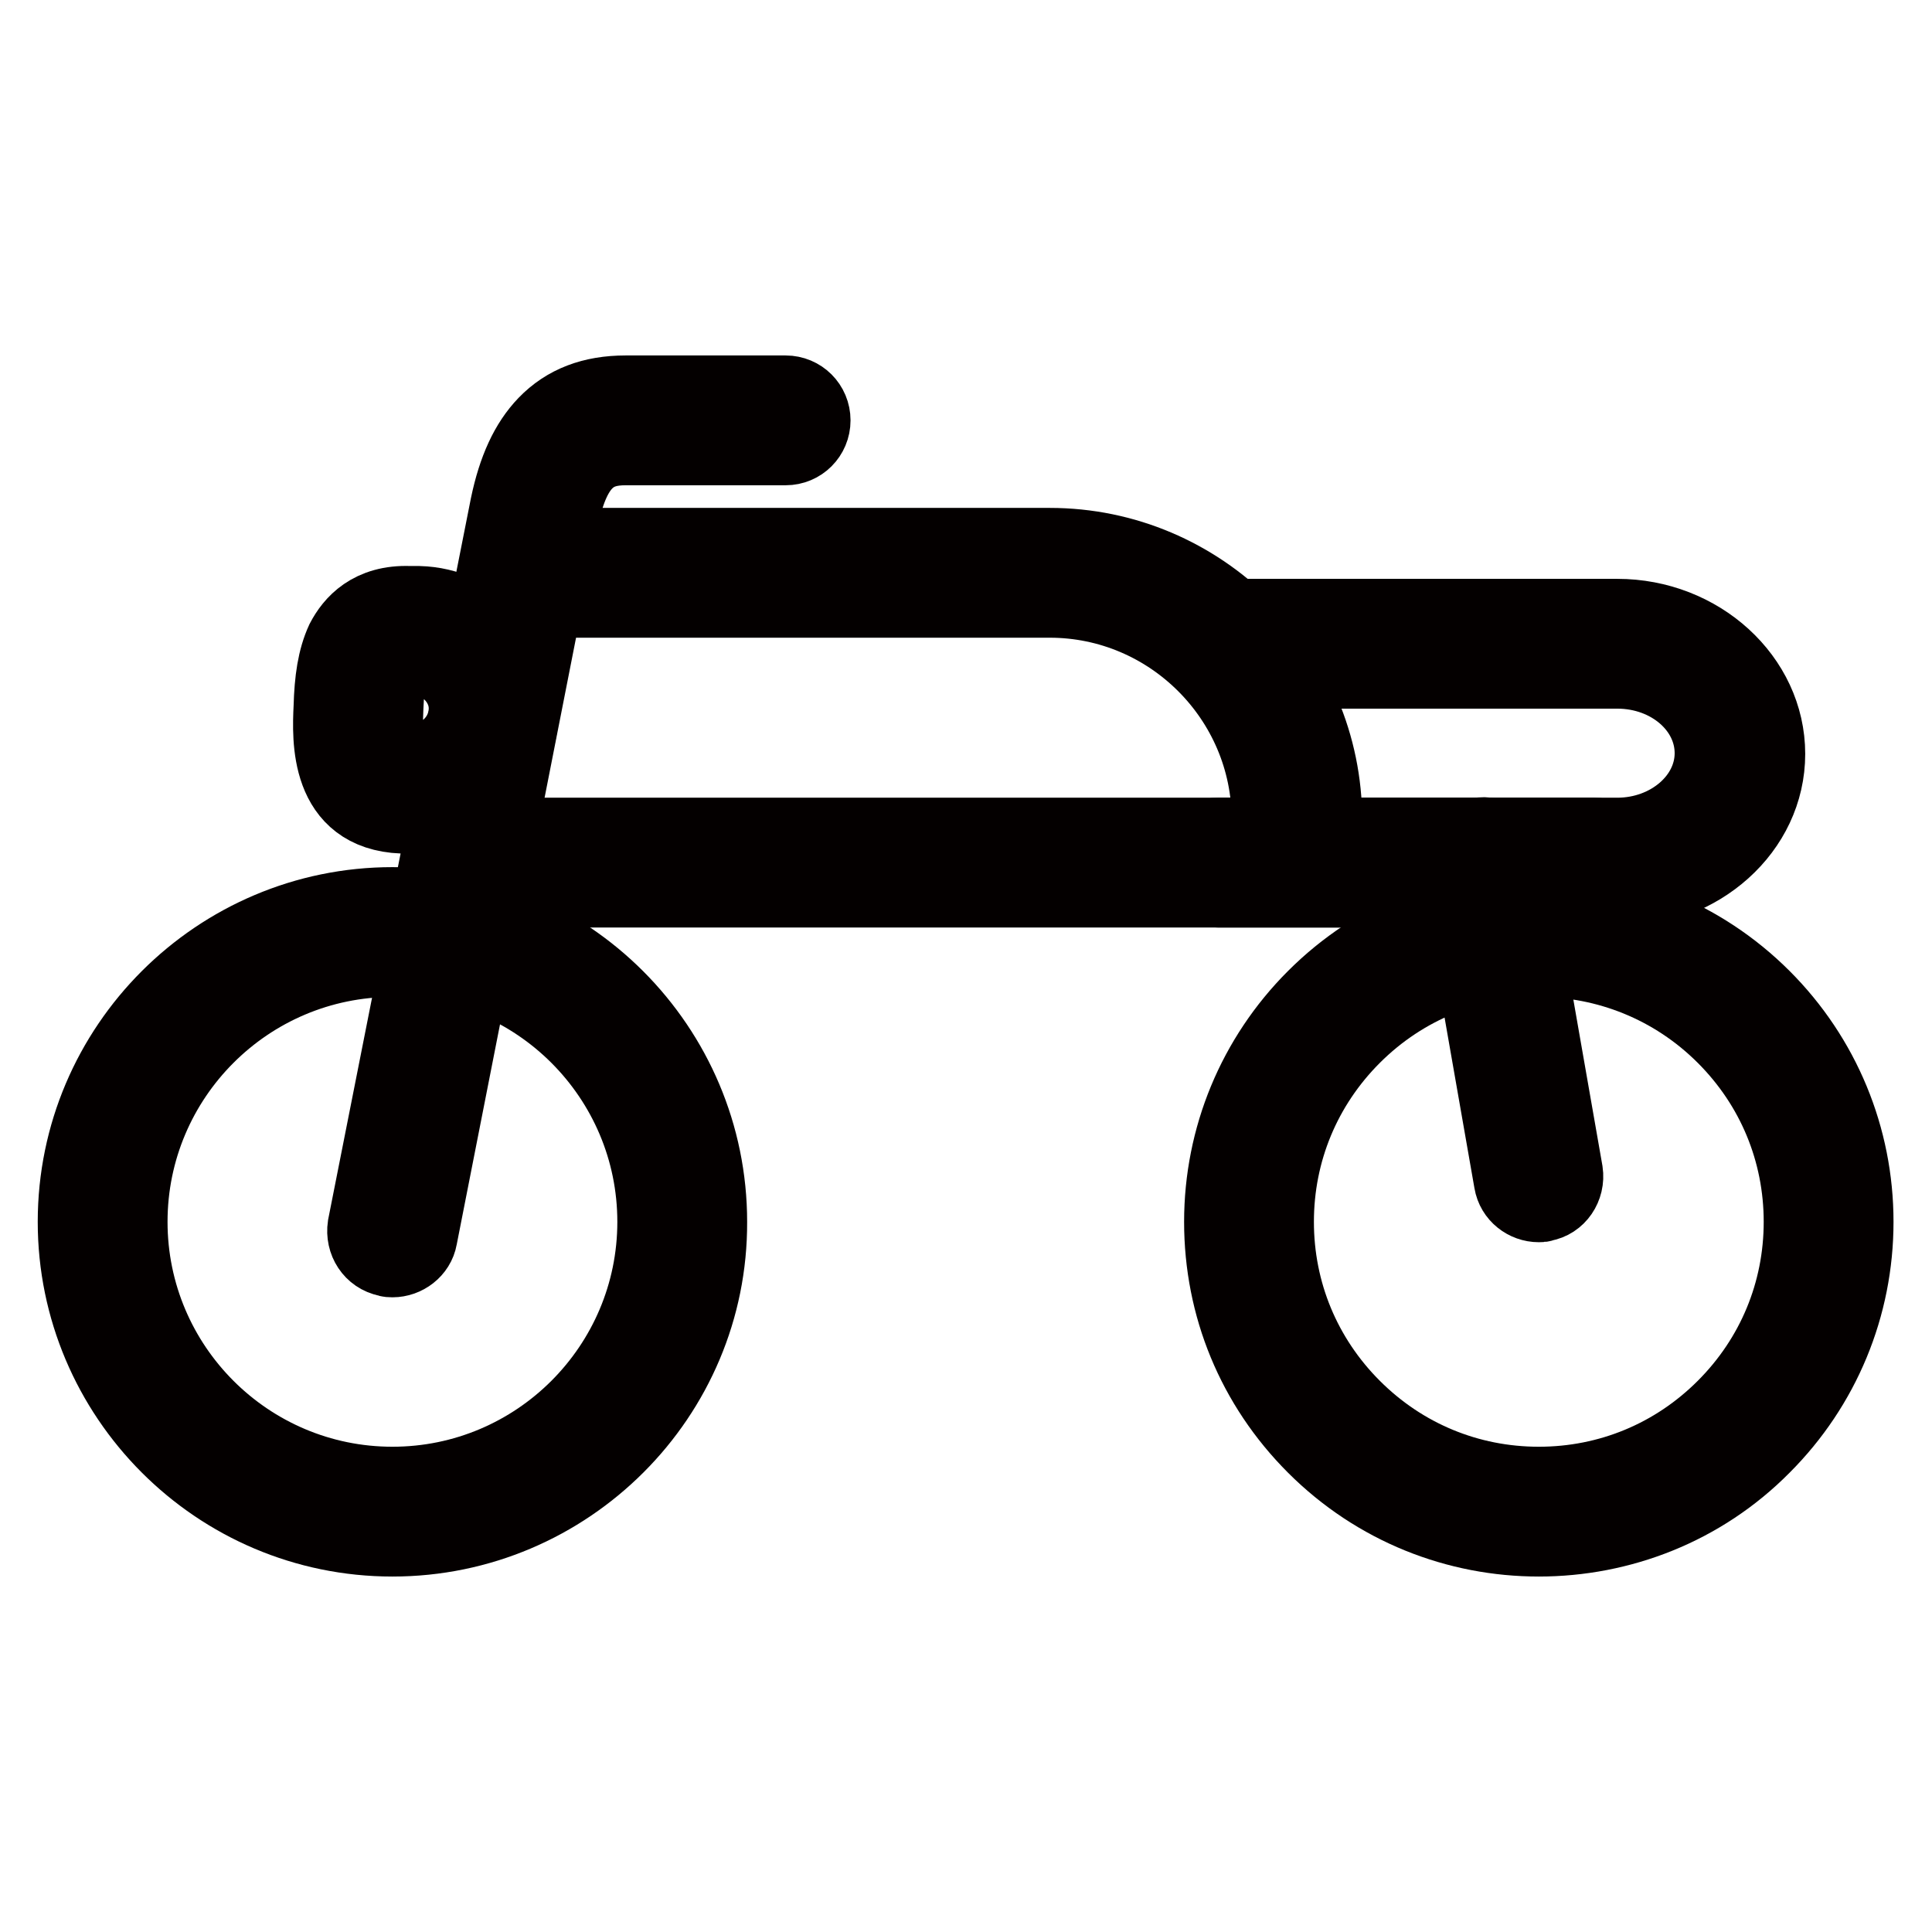 <?xml version="1.0" encoding="utf-8"?>
<!-- Svg Vector Icons : http://www.onlinewebfonts.com/icon -->
<!DOCTYPE svg PUBLIC "-//W3C//DTD SVG 1.1//EN" "http://www.w3.org/Graphics/SVG/1.1/DTD/svg11.dtd">
<svg version="1.1" xmlns="http://www.w3.org/2000/svg" xmlns:xlink="http://www.w3.org/1999/xlink" x="0px" y="0px" viewBox="0 0 256 256" enable-background="new 0 0 256 256" xml:space="preserve">
<g> <path stroke-width="10" fill-opacity="0" stroke="#86ccc9"  d="M13.6,161.8c0,21.2,17.2,38.4,38.4,38.4s38.4-17.2,38.4-38.4c0,0,0,0,0,0c0-21.2-17.2-38.4-38.4-38.4 S13.6,140.6,13.6,161.8z"/> <path stroke-width="10" fill-opacity="0" stroke="#040000"  d="M52,203.9c-23.2,0-42-18.9-42-42c0-23.2,18.9-42,42-42c23.2,0,42,18.9,42,42C94.1,185,75.2,203.9,52,203.9z  M52,127.1c-19.2,0-34.8,15.6-34.8,34.8c0,19.2,15.6,34.8,34.8,34.8s34.8-15.6,34.8-34.8C86.8,142.7,71.2,127.1,52,127.1z"/> <path stroke-width="10" fill-opacity="0" stroke="#86ccc9"  d="M176.8,189c15,15,39.3,15,54.3,0c15-15,15-39.3,0-54.3c0,0,0,0,0,0c-15-15-39.3-15-54.3,0 C161.8,149.6,161.8,174,176.8,189C176.8,189,176.8,189,176.8,189L176.8,189z"/> <path stroke-width="10" fill-opacity="0" stroke="#040000"  d="M203.9,203.9c-10.8,0-21.5-4.1-29.7-12.3c-8-8-12.3-18.5-12.3-29.7s4.4-21.8,12.3-29.7 c16.4-16.4,43-16.4,59.4,0c7.9,7.9,12.3,18.5,12.3,29.7c0,11.2-4.4,21.8-12.3,29.7C225.5,199.8,214.7,203.9,203.9,203.9 L203.9,203.9z M203.9,127.1c-8.9,0-17.8,3.4-24.6,10.2c-6.6,6.6-10.2,15.3-10.2,24.6s3.6,18,10.2,24.6c6.6,6.6,15.3,10.2,24.6,10.2 s18-3.6,24.6-10.2c6.6-6.6,10.2-15.3,10.2-24.6s-3.6-18-10.2-24.6C221.7,130.5,212.8,127.1,203.9,127.1z M52,166.9 c-0.2,0-0.5,0-0.7-0.1c-2-0.4-3.2-2.3-2.9-4.3l18.9-95.5c1-4.8,2.6-8.3,5-10.8c2.7-2.8,6.2-4.1,10.6-4.1h21.2c2,0,3.6,1.6,3.6,3.6 c0,2-1.6,3.6-3.6,3.6H82.9c-4,0-6.9,1.6-8.5,9.1L55.6,164C55.3,165.7,53.7,166.9,52,166.9z"/> <path stroke-width="10" fill-opacity="0" stroke="#040000"  d="M54.9,108.1h-0.4l-1.2,0c-10-0.4-9.6-10.2-9.4-14.4c0.1-3.6,0.5-6.4,1.6-8.8c1.2-2.3,3.6-5.1,8.8-4.9l1.2,0 c3.8,0.1,7.2,1.7,9.8,4.5c2.5,2.8,3.9,6.3,3.7,10.1C68.8,102.1,62.5,108.1,54.9,108.1z M53.8,87.2c-1.3,0-1.6,0.4-1.8,0.8 c-0.7,1.3-0.8,3.7-0.9,5.9c-0.3,6.8,0.7,6.8,2.4,6.9l1.2,0c3.7,0.1,6.9-2.8,7.1-6.6c0.1-1.8-0.6-3.5-1.8-4.8 c-1.2-1.3-2.9-2.1-4.7-2.2l-1.2,0C54,87.2,53.9,87.2,53.8,87.2z M211.2,117.9H62.6c-2,0-3.6-1.6-3.6-3.6c0-2,1.6-3.6,3.6-3.6h148.6 c2,0,3.6,1.6,3.6,3.6C214.8,116.3,213.2,117.9,211.2,117.9L211.2,117.9z"/> <path stroke-width="10" fill-opacity="0" stroke="#040000"  d="M214.3,117.9h-52.9c-2,0-3.6-1.6-3.6-3.6c0-2,1.6-3.6,3.6-3.6h52.9c6.9,0,12.6-4.9,12.6-10.9 s-5.6-10.9-12.6-10.9h-51.8c-2,0-3.6-1.6-3.6-3.6s1.6-3.6,3.6-3.6h51.8c10.9,0,19.9,8.2,19.9,18.2S225.2,117.9,214.3,117.9z"/> <path stroke-width="10" fill-opacity="0" stroke="#040000"  d="M171.8,115.7c-2,0-3.6-1.6-3.6-3.6v-3.5c0-16-13.1-29.1-29.1-29.1H71.7c-2,0-3.6-1.6-3.6-3.6 c0-2,1.6-3.6,3.6-3.6h67.4c20,0,36.4,16.3,36.4,36.4v3.5C175.5,114.1,173.8,115.7,171.8,115.7L171.8,115.7z"/> <path stroke-width="10" fill-opacity="0" stroke="#040000"  d="M203.9,159.6c-1.7,0-3.3-1.2-3.6-3l-7.3-41.7c-0.3-2,1-3.9,2.9-4.2c2-0.4,3.9,1,4.2,2.9l7.3,41.7 c0.3,2-1,3.9-2.9,4.2C204.3,159.6,204.2,159.6,203.9,159.6L203.9,159.6z"/></g>
</svg>